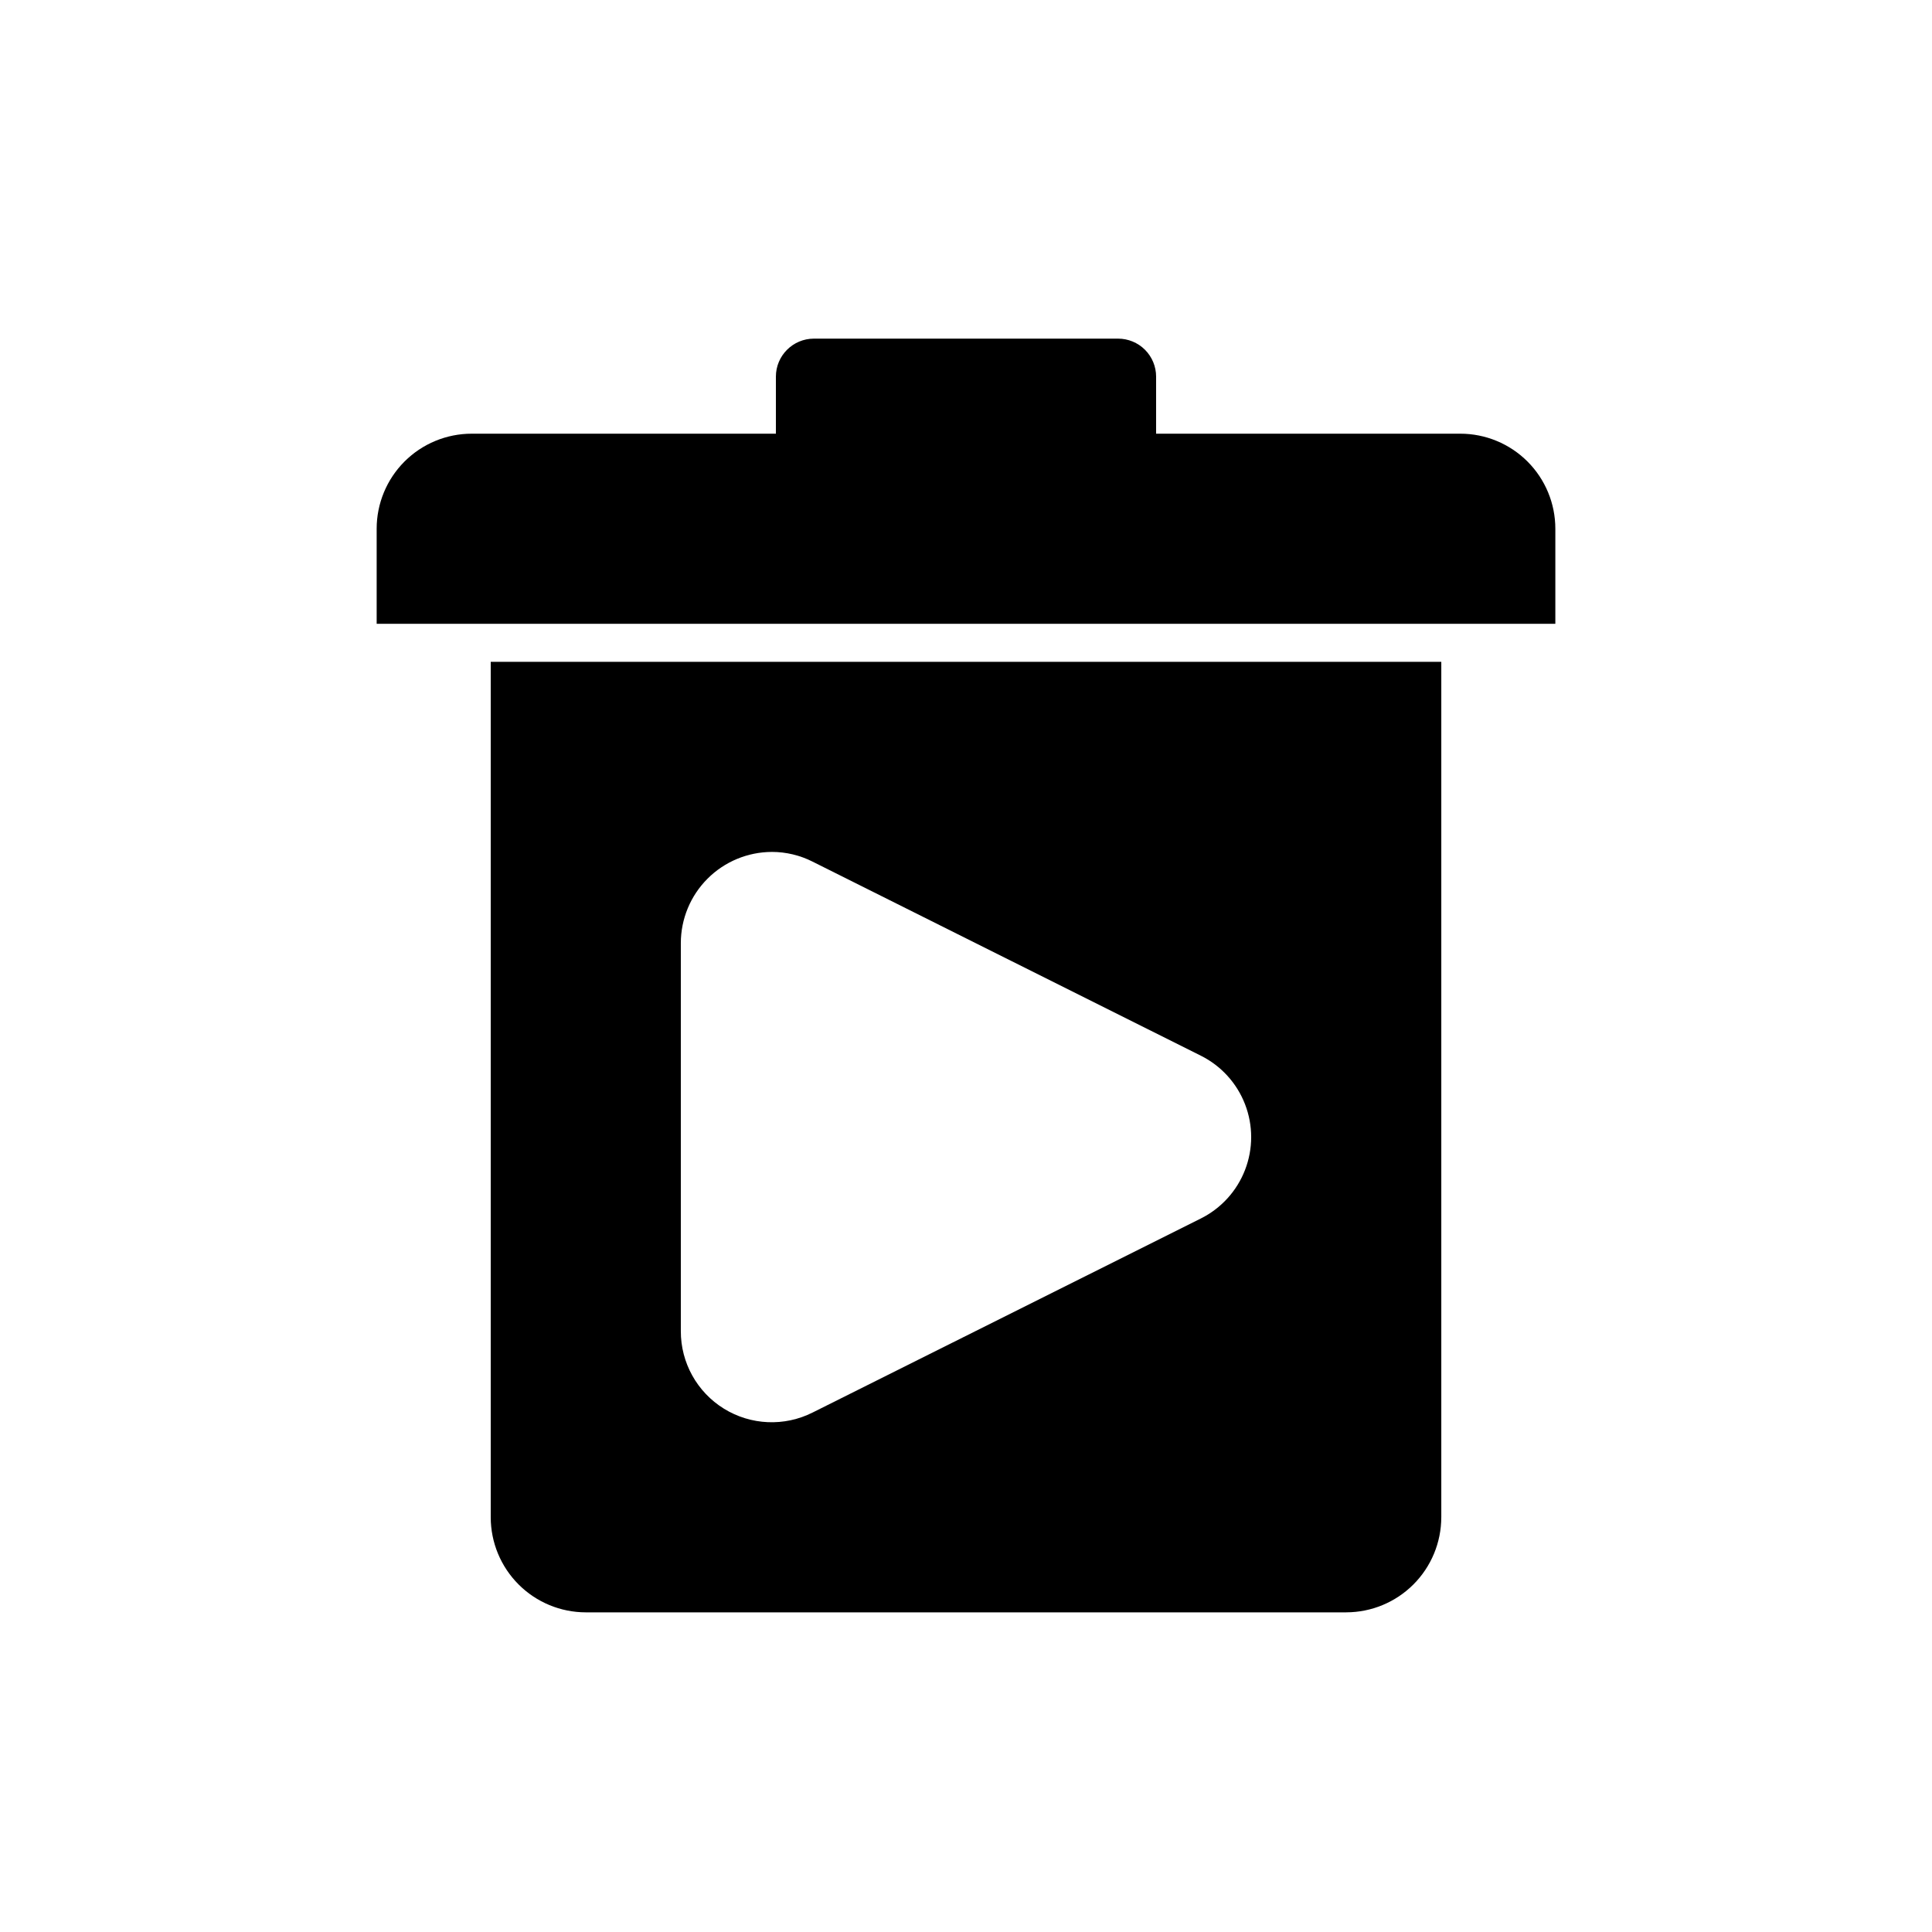 <?xml version="1.0" encoding="UTF-8"?>
<!-- Uploaded to: SVG Repo, www.svgrepo.com, Generator: SVG Repo Mixer Tools -->
<svg fill="#000000" width="800px" height="800px" version="1.1" viewBox="144 144 512 512" xmlns="http://www.w3.org/2000/svg">
 <g>
  <path d="m500.76 571.29h-201.52c-6.68-0.008-13.082-2.664-17.805-7.387s-7.379-11.125-7.387-17.805v-226.71h251.91v226.71l-0.004-0.004c-0.008 6.68-2.664 13.082-7.387 17.805s-11.125 7.379-17.801 7.387zm-152.19-201.52c-6.402 0.012-12.539 2.559-17.062 7.086-4.527 4.527-7.074 10.664-7.082 17.066v102.84c-0.023 8.371 4.305 16.152 11.426 20.555 7.121 4.398 16.02 4.785 23.496 1.02l102.89-51.426c5.371-2.684 9.547-7.269 11.711-12.871 2.168-5.598 2.168-11.801 0-17.398-2.164-5.602-6.34-10.188-11.711-12.871l-102.89-51.426c-3.344-1.691-7.035-2.574-10.781-2.578z"/>
  <path d="m243.82 309.31v-25.191c0-6.68 2.656-13.086 7.379-17.812 4.723-4.723 11.133-7.375 17.812-7.375h80.609v-15.117c0-5.562 4.512-10.074 10.078-10.074h80.609c2.672 0 5.234 1.062 7.125 2.949 1.887 1.891 2.949 4.453 2.949 7.125v15.113h80.609v0.004c6.68 0 13.09 2.652 17.812 7.375 4.727 4.727 7.379 11.133 7.379 17.812v25.191z"/>
 </g>
</svg>